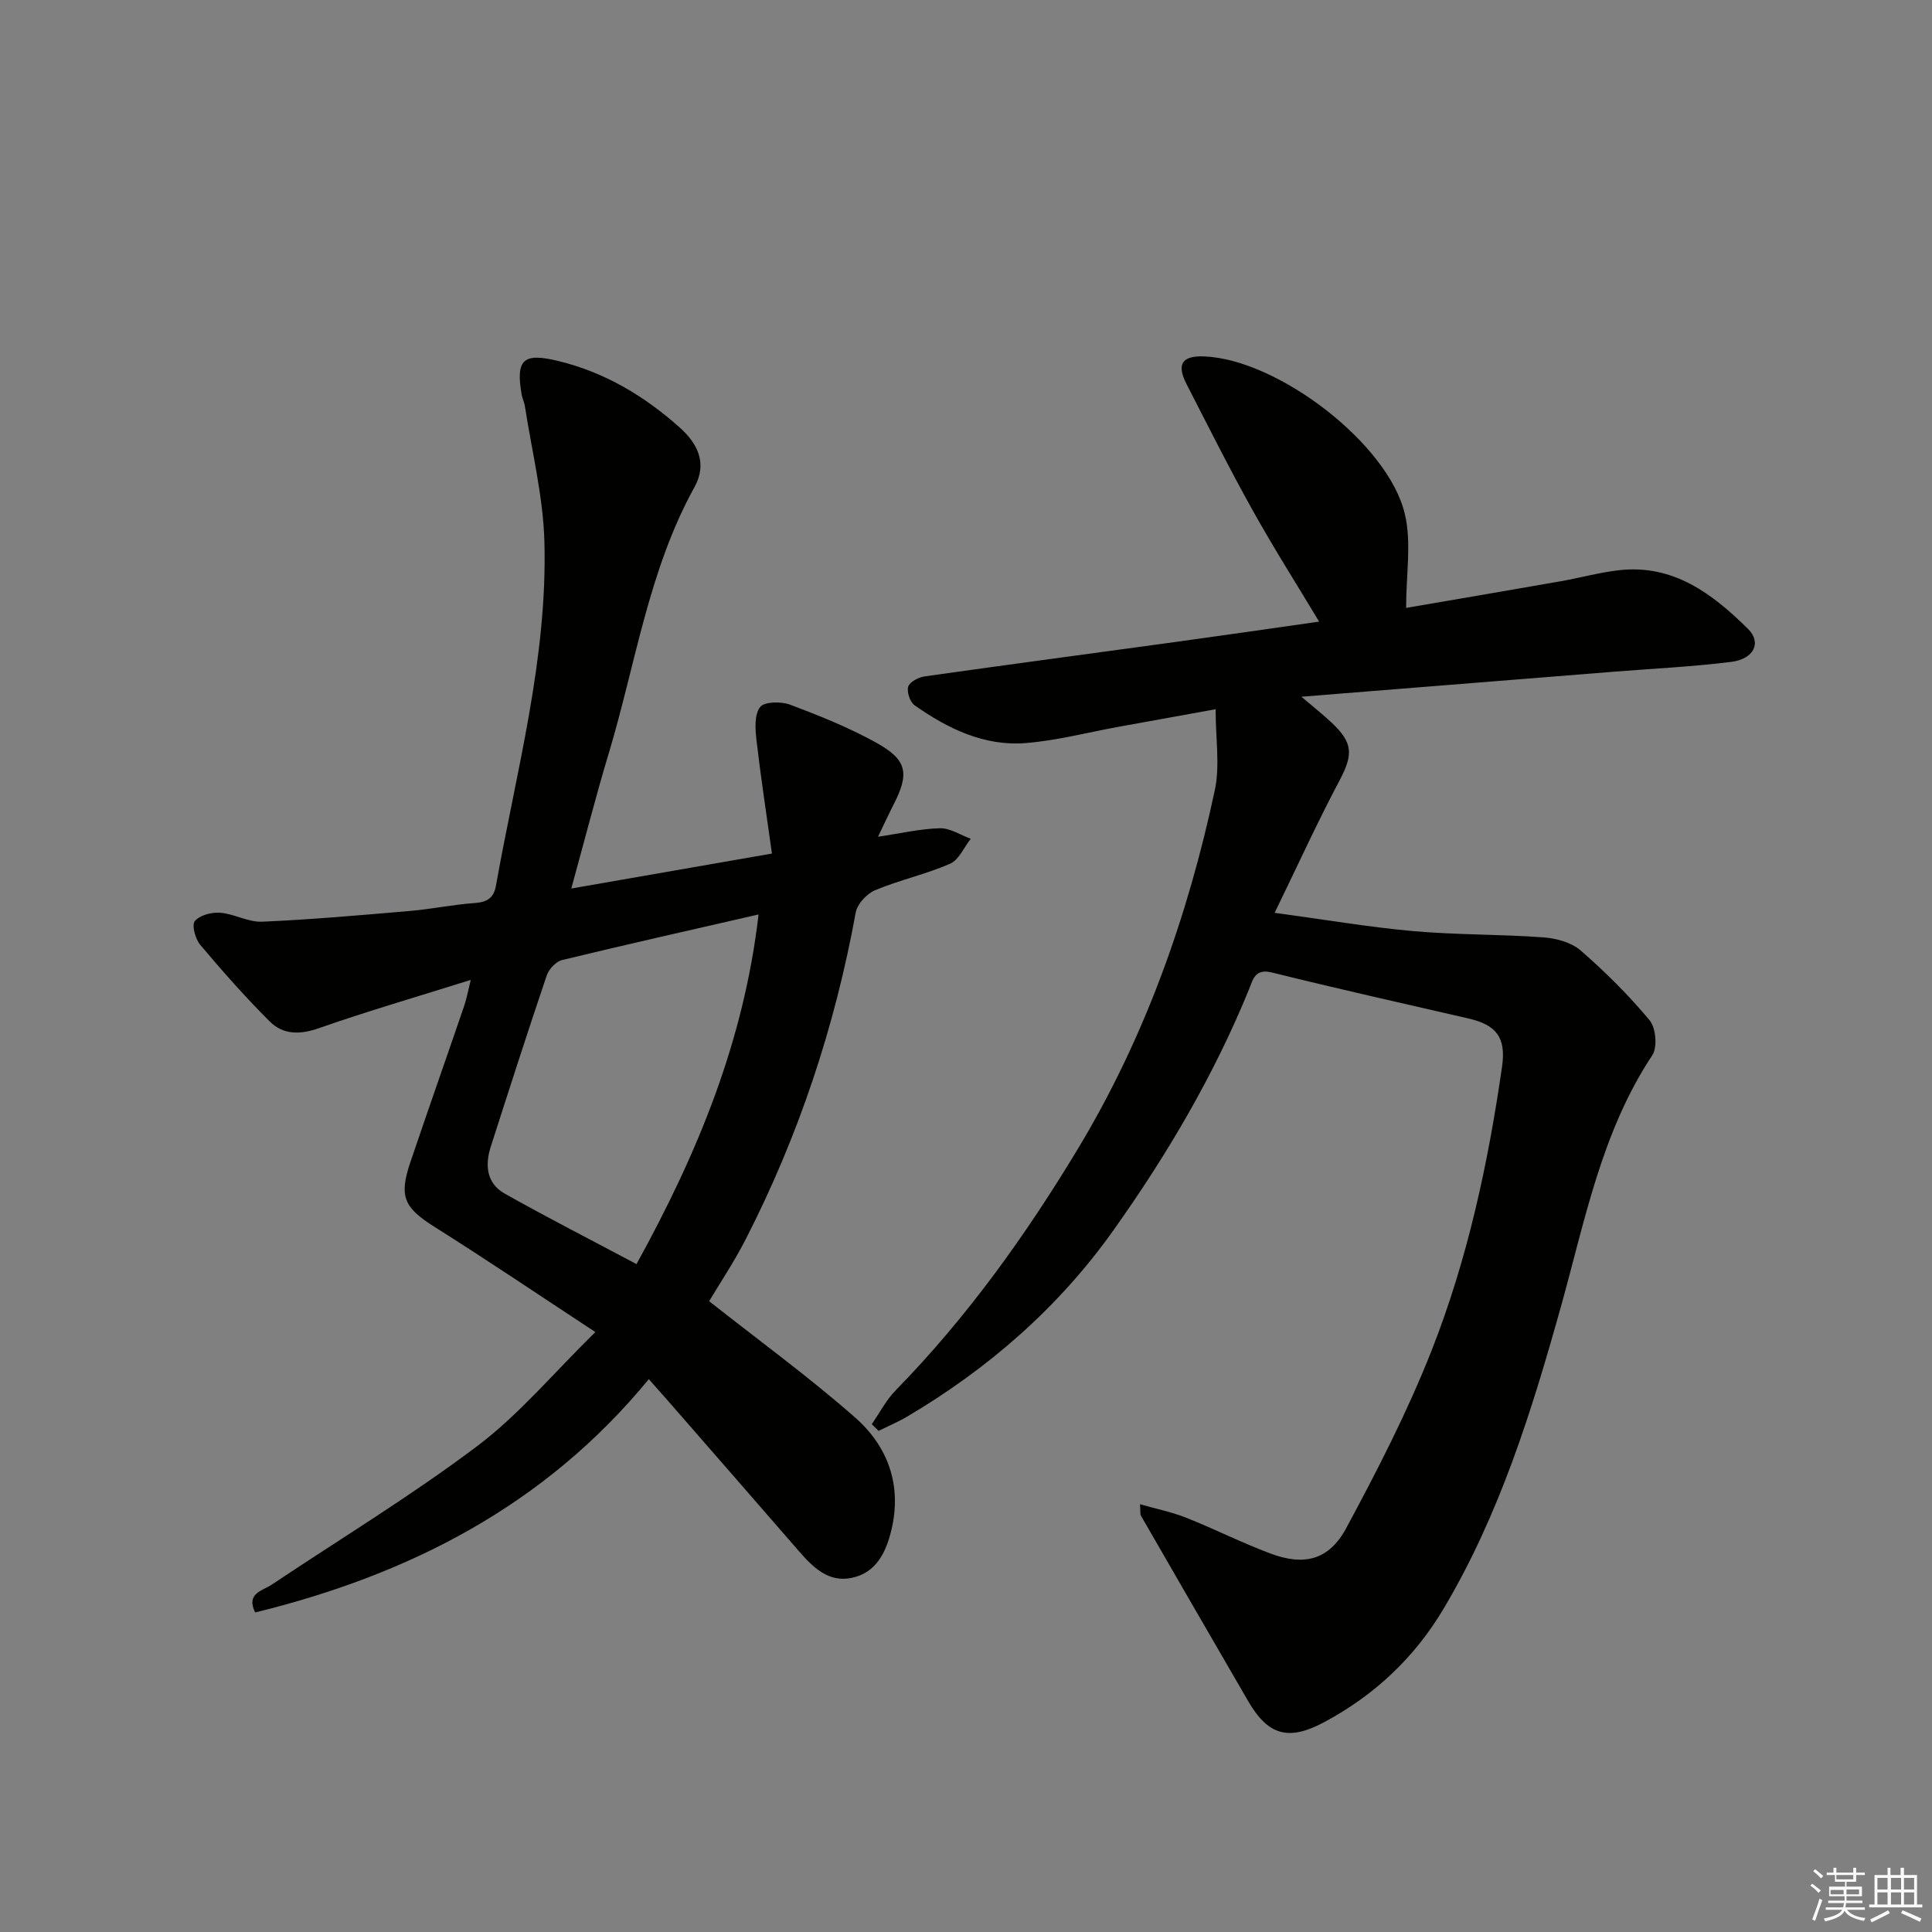 <svg enable-background="new 0 0 400 400" viewBox="0 0 400 400" xmlns="http://www.w3.org/2000/svg"><rect x="0" y="0" width="400" height="400" fill="#808080" stroke="none"/><path d="m291.12 125.86c10.46-1.8 21.2-3.62 31.92-5.5 4.08-.72 8.11-1.85 12.22-2.31 11.21-1.25 19.33 4.92 26.63 12.14 2.9 2.86 1.24 6.25-3.43 6.84-8.07 1.02-16.21 1.39-24.33 2.04-21.16 1.69-42.32 3.39-64.69 5.18 2.65 2.26 4.5 3.71 6.21 5.32 4.55 4.25 4.51 6.68 1.67 12.05-4.56 8.6-8.6 17.47-13.42 27.37 10.43 1.41 19.55 2.97 28.73 3.79 8.94.79 17.95.64 26.9 1.29 2.66.19 5.8 1.04 7.73 2.72 5.11 4.44 9.96 9.26 14.28 14.46 1.3 1.56 1.64 5.57.55 7.22-10.55 15.92-13.97 34.38-18.97 52.24-6.05 21.63-12.7 42.98-24.29 62.44-6.03 10.12-14.33 17.88-24.68 23.41-7.41 3.97-11.62 2.72-15.73-4.36-7.41-12.77-14.81-25.56-22.18-38.35-.22-.38-.1-.95-.22-2.42 3.45.99 6.62 1.63 9.57 2.8 5.84 2.32 11.48 5.17 17.36 7.38 7.06 2.66 12.19 1.42 15.79-5.26 6.44-11.96 12.69-24.13 17.66-36.75 7.44-18.88 11.71-38.73 14.59-58.82.85-5.97-1.19-8.59-6.95-9.91-13.57-3.12-27.16-6.17-40.68-9.52-3.54-.88-3.93 1.42-4.77 3.49-7.26 17.8-16.96 34.25-28.06 49.87-11.35 15.97-25.83 28.59-42.66 38.55-1.91 1.13-3.98 2-5.97 2.99-.47-.46-.94-.93-1.41-1.39 1.64-2.36 2.98-5 4.96-7.02 14.76-15.09 26.98-32.17 37.79-50.11 13.8-22.93 22.7-48.01 28.28-74.16 1.08-5.07.16-10.57.16-16.73-6.96 1.26-13.54 2.44-20.12 3.64-6.37 1.16-12.7 2.83-19.12 3.36-8.64.71-16.2-2.97-23.1-7.83-.94-.67-1.64-2.79-1.3-3.86.32-.99 2.14-1.93 3.4-2.11 17.43-2.47 34.88-4.78 52.32-7.18 9.87-1.36 19.72-2.79 29.35-4.16-4.58-7.63-9.41-15.23-13.78-23.08-4.78-8.57-9.18-17.35-13.66-26.08-2.13-4.15-.95-5.92 3.62-5.75 15.19.58 38.16 18.03 41.57 32.65 1.41 5.87.26 12.37.26 19.42z" fill="#010100"/><path d="m118.28 183.96c13.99-2.44 27.13-4.73 41.54-7.24-1.14-8.19-2.31-15.82-3.2-23.49-.26-2.29-.46-5.25.74-6.83.86-1.14 4.34-1.21 6.19-.51 6.04 2.26 12.09 4.69 17.73 7.8 6.58 3.62 7.06 6.39 3.7 12.94-.97 1.9-1.86 3.84-3.2 6.61 4.77-.71 8.79-1.66 12.82-1.76 2.11-.05 4.26 1.4 6.38 2.18-1.4 1.78-2.45 4.37-4.28 5.17-5.01 2.18-10.45 3.36-15.5 5.47-1.73.72-3.71 2.85-4.03 4.62-4.32 23.69-11.83 46.28-22.8 67.7-2.41 4.69-5.36 9.11-7.55 12.78 10.3 8.13 20.64 15.66 30.21 24.07 6.85 6.02 9.78 14.11 7.48 23.48-1.14 4.62-3.19 8.69-8.17 9.73-4.83 1.01-8.04-2.2-10.96-5.56-9.05-10.43-18.13-20.83-27.21-31.24-1.09-1.25-2.21-2.49-3.84-4.34-21.48 26.14-49.51 40.46-81.5 48.3-1.96-3.96 1.5-4.47 3.44-5.76 14.23-9.52 28.92-18.42 42.57-28.71 8.66-6.53 15.78-15.11 24.42-23.58-11.83-7.77-22.39-14.91-33.16-21.69-6.42-4.04-7.58-6.27-5.13-13.51 3.67-10.83 7.47-21.62 11.17-32.44.46-1.35.71-2.78 1.32-5.27-11.11 3.49-21.38 6.47-31.46 10-3.93 1.38-7.39 1.36-10.16-1.4-5.05-5.04-9.79-10.41-14.39-15.87-1.02-1.21-1.79-4.11-1.11-4.91 1.03-1.22 3.47-1.87 5.23-1.73 2.93.23 5.83 1.98 8.69 1.86 10.23-.45 20.44-1.35 30.65-2.23 4.45-.38 8.86-1.32 13.32-1.63 2.56-.18 3.98-.98 4.45-3.59 4.21-23.67 10.72-47.07 10.03-71.35-.27-9.35-2.61-18.64-4.04-27.96-.12-.81-.53-1.57-.67-2.38-1.27-7.35.4-8.7 7.58-6.95 9.63 2.34 17.8 7.23 25.09 13.72 3.78 3.36 5.83 7.47 3.11 12.4-9.47 17.13-12.16 36.43-17.66 54.82-2.75 9.12-5.11 18.37-7.84 28.28zm38.77 5.37c-13.99 3.21-27.37 6.21-40.69 9.44-1.27.31-2.73 1.9-3.17 3.2-3.99 11.78-7.79 23.62-11.59 35.46-1.23 3.83-.84 7.58 2.86 9.67 8.88 5.01 17.97 9.64 27.32 14.62 12.69-23.01 22.24-46.2 25.27-72.39z" fill="#010100"/><g fill="#fafafb"><path d="m374.8 390.4.4-.4c.7.5 1.3 1 1.8 1.4l-.5.5c-.5-.6-1.1-1.1-1.7-1.5zm1 7.3-.6-.3c.5-1.4 1.1-2.8 1.5-4.3.2.1.4.2.6.3-.5 1.3-1 2.8-1.5 4.3zm-.4-10.3.4-.4c.4.3 1 .8 1.7 1.4l-.5.5c-.4-.5-1-1-1.6-1.5zm2.5.3h1.7v-1h.6v1h3.5v-1h.6v1h1.8v.5h-1.8v1.4h-2v1h3.2v2h-3.2v.9h3.3v.5h-3.4c0 .3-.1.6-.1.9h4v.5h-3.7c.7.9 1.9 1.5 3.8 1.7-.1.2-.2.4-.3.6-2.1-.4-3.5-1.1-4-2.1-.4 1-1.8 1.7-4 2.2-.1-.2-.2-.4-.3-.6 2.1-.4 3.4-1 3.8-1.8h-3.4v-.5h3.6c.1-.3.1-.6.2-.9h-3.3v-.5h3.4c0-.3 0-.6 0-.9h-3.2v-2h3.3v-1h-2.1v-1.4h-1.7v-.5zm1.1 3.5v1h2.7c0-.3 0-.4 0-.4 0-.1 0-.2 0-.2 0-.1 0-.2 0-.3h-2.7zm1.2-3v.9h3.5v-.9zm4.7 3h-2.6v.6.4h2.6z"/><path d="m393.6 386.7h.6v1.5h2.7v6.1h1.1v.6h-11v-.6h1.1v-6.1h2.7v-1.5h.6v1.5h2.1v-1.5zm-2.7 8.8.4.6c-1.2.6-2.5 1.3-3.8 1.9-.1-.2-.2-.4-.3-.6 1.2-.6 2.5-1.2 3.7-1.9zm-2.2-6.7v2.4h2.1v-2.4zm0 3v2.5h2.1v-2.5zm2.8-3v2.4h2.1v-2.4zm0 3v2.5h2.1v-2.5zm6 6.1c-1.4-.7-2.7-1.3-3.9-1.8l.3-.6c1.5.6 2.7 1.2 3.9 1.7zm-1.2-9.1h-2.1v2.4h2.1zm-2.1 3v2.5h2.1v-2.5z"/></g></svg>